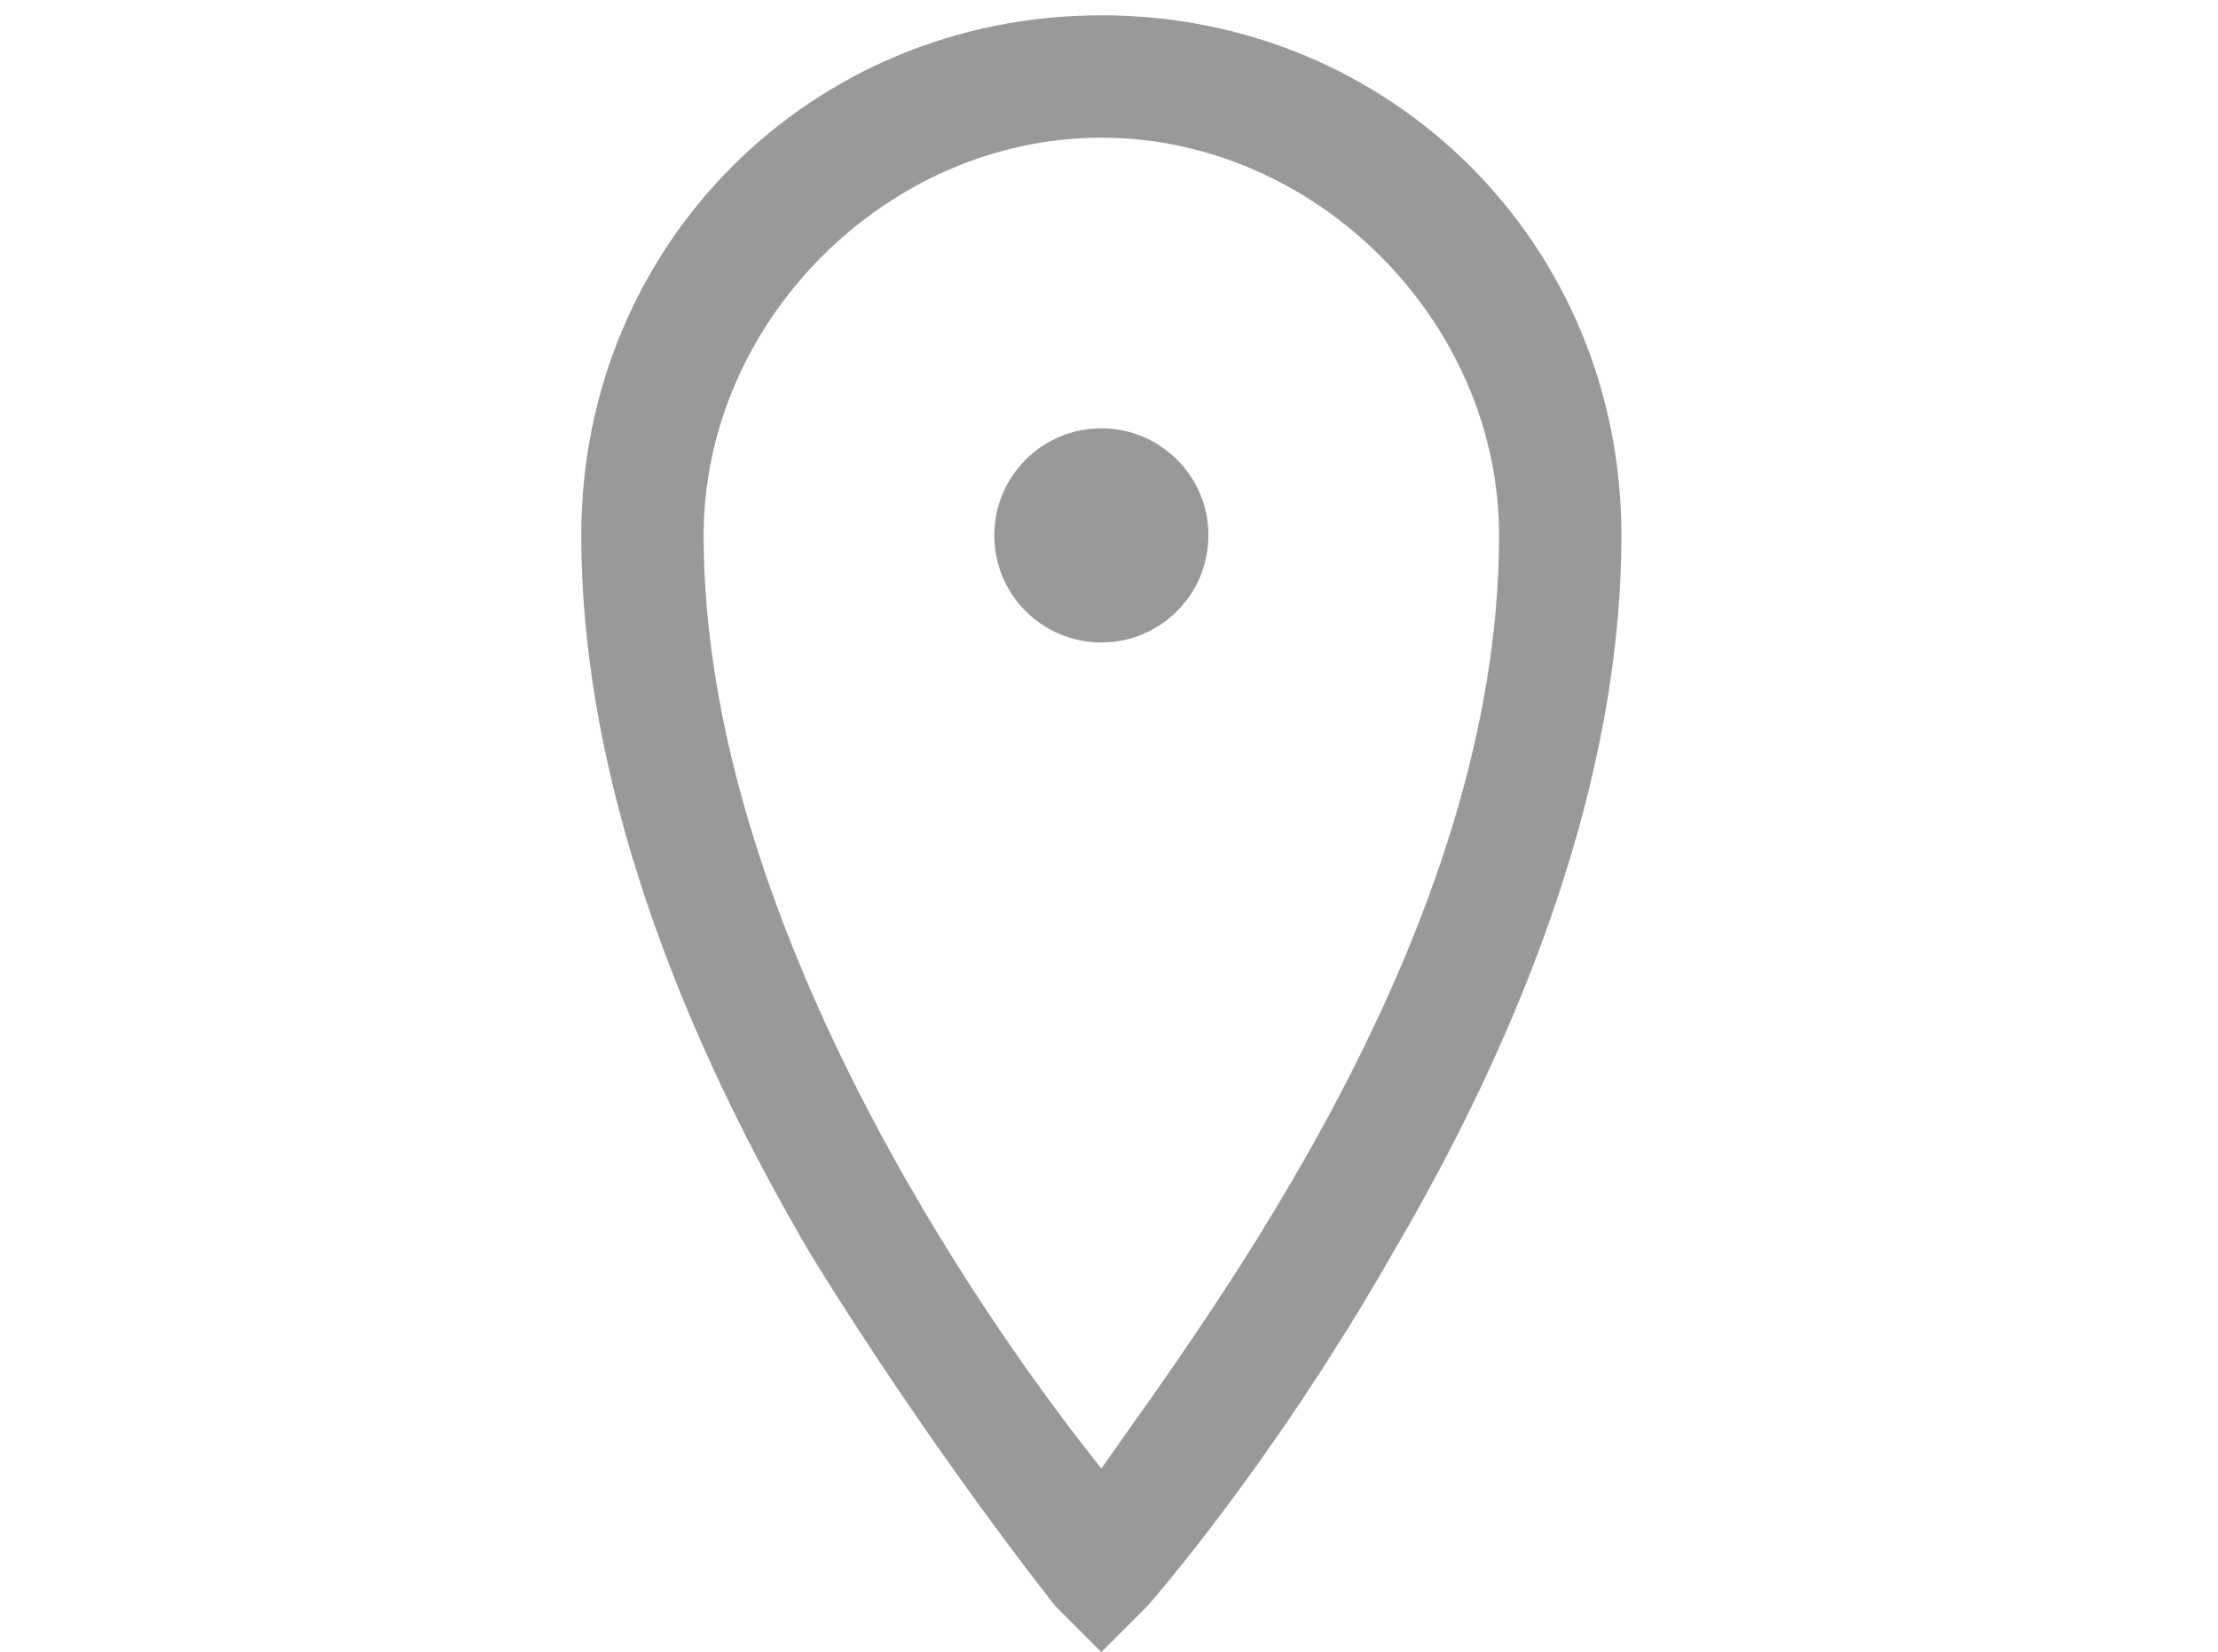 <?xml version="1.0" encoding="utf-8"?>
<!-- Generator: Adobe Illustrator 21.0.2, SVG Export Plug-In . SVG Version: 6.00 Build 0)  -->
<svg version="1.1" id="Layer_1" xmlns="http://www.w3.org/2000/svg" xmlns:xlink="http://www.w3.org/1999/xlink" x="0px" y="0px"
	 viewBox="0 0 14.5 10.8" style="enable-background:new 0 0 14.5 10.8;" xml:space="preserve">
<style type="text/css">
	.st0{fill:#999999;}
</style>
<title>chat</title>
<path class="st0" d="M7.2,10.8l-0.3-0.3c0,0-0.8-1-1.6-2.3c-1-1.7-1.5-3.3-1.5-4.7c0-1.9,1.5-3.4,3.4-3.4s3.4,1.5,3.4,3.4
	c0,1.4-0.5,3-1.5,4.7c-0.8,1.4-1.6,2.3-1.6,2.3L7.2,10.8z M7.2,0.9c-1.4,0-2.6,1.2-2.6,2.6c0,2.5,1.8,5.1,2.6,6.1
	c0.7-1,2.6-3.5,2.6-6.1C9.8,2.1,8.6,0.9,7.2,0.9z"/>
<circle class="st0" cx="7.2" cy="3.5" r="0.7"/>
</svg>
